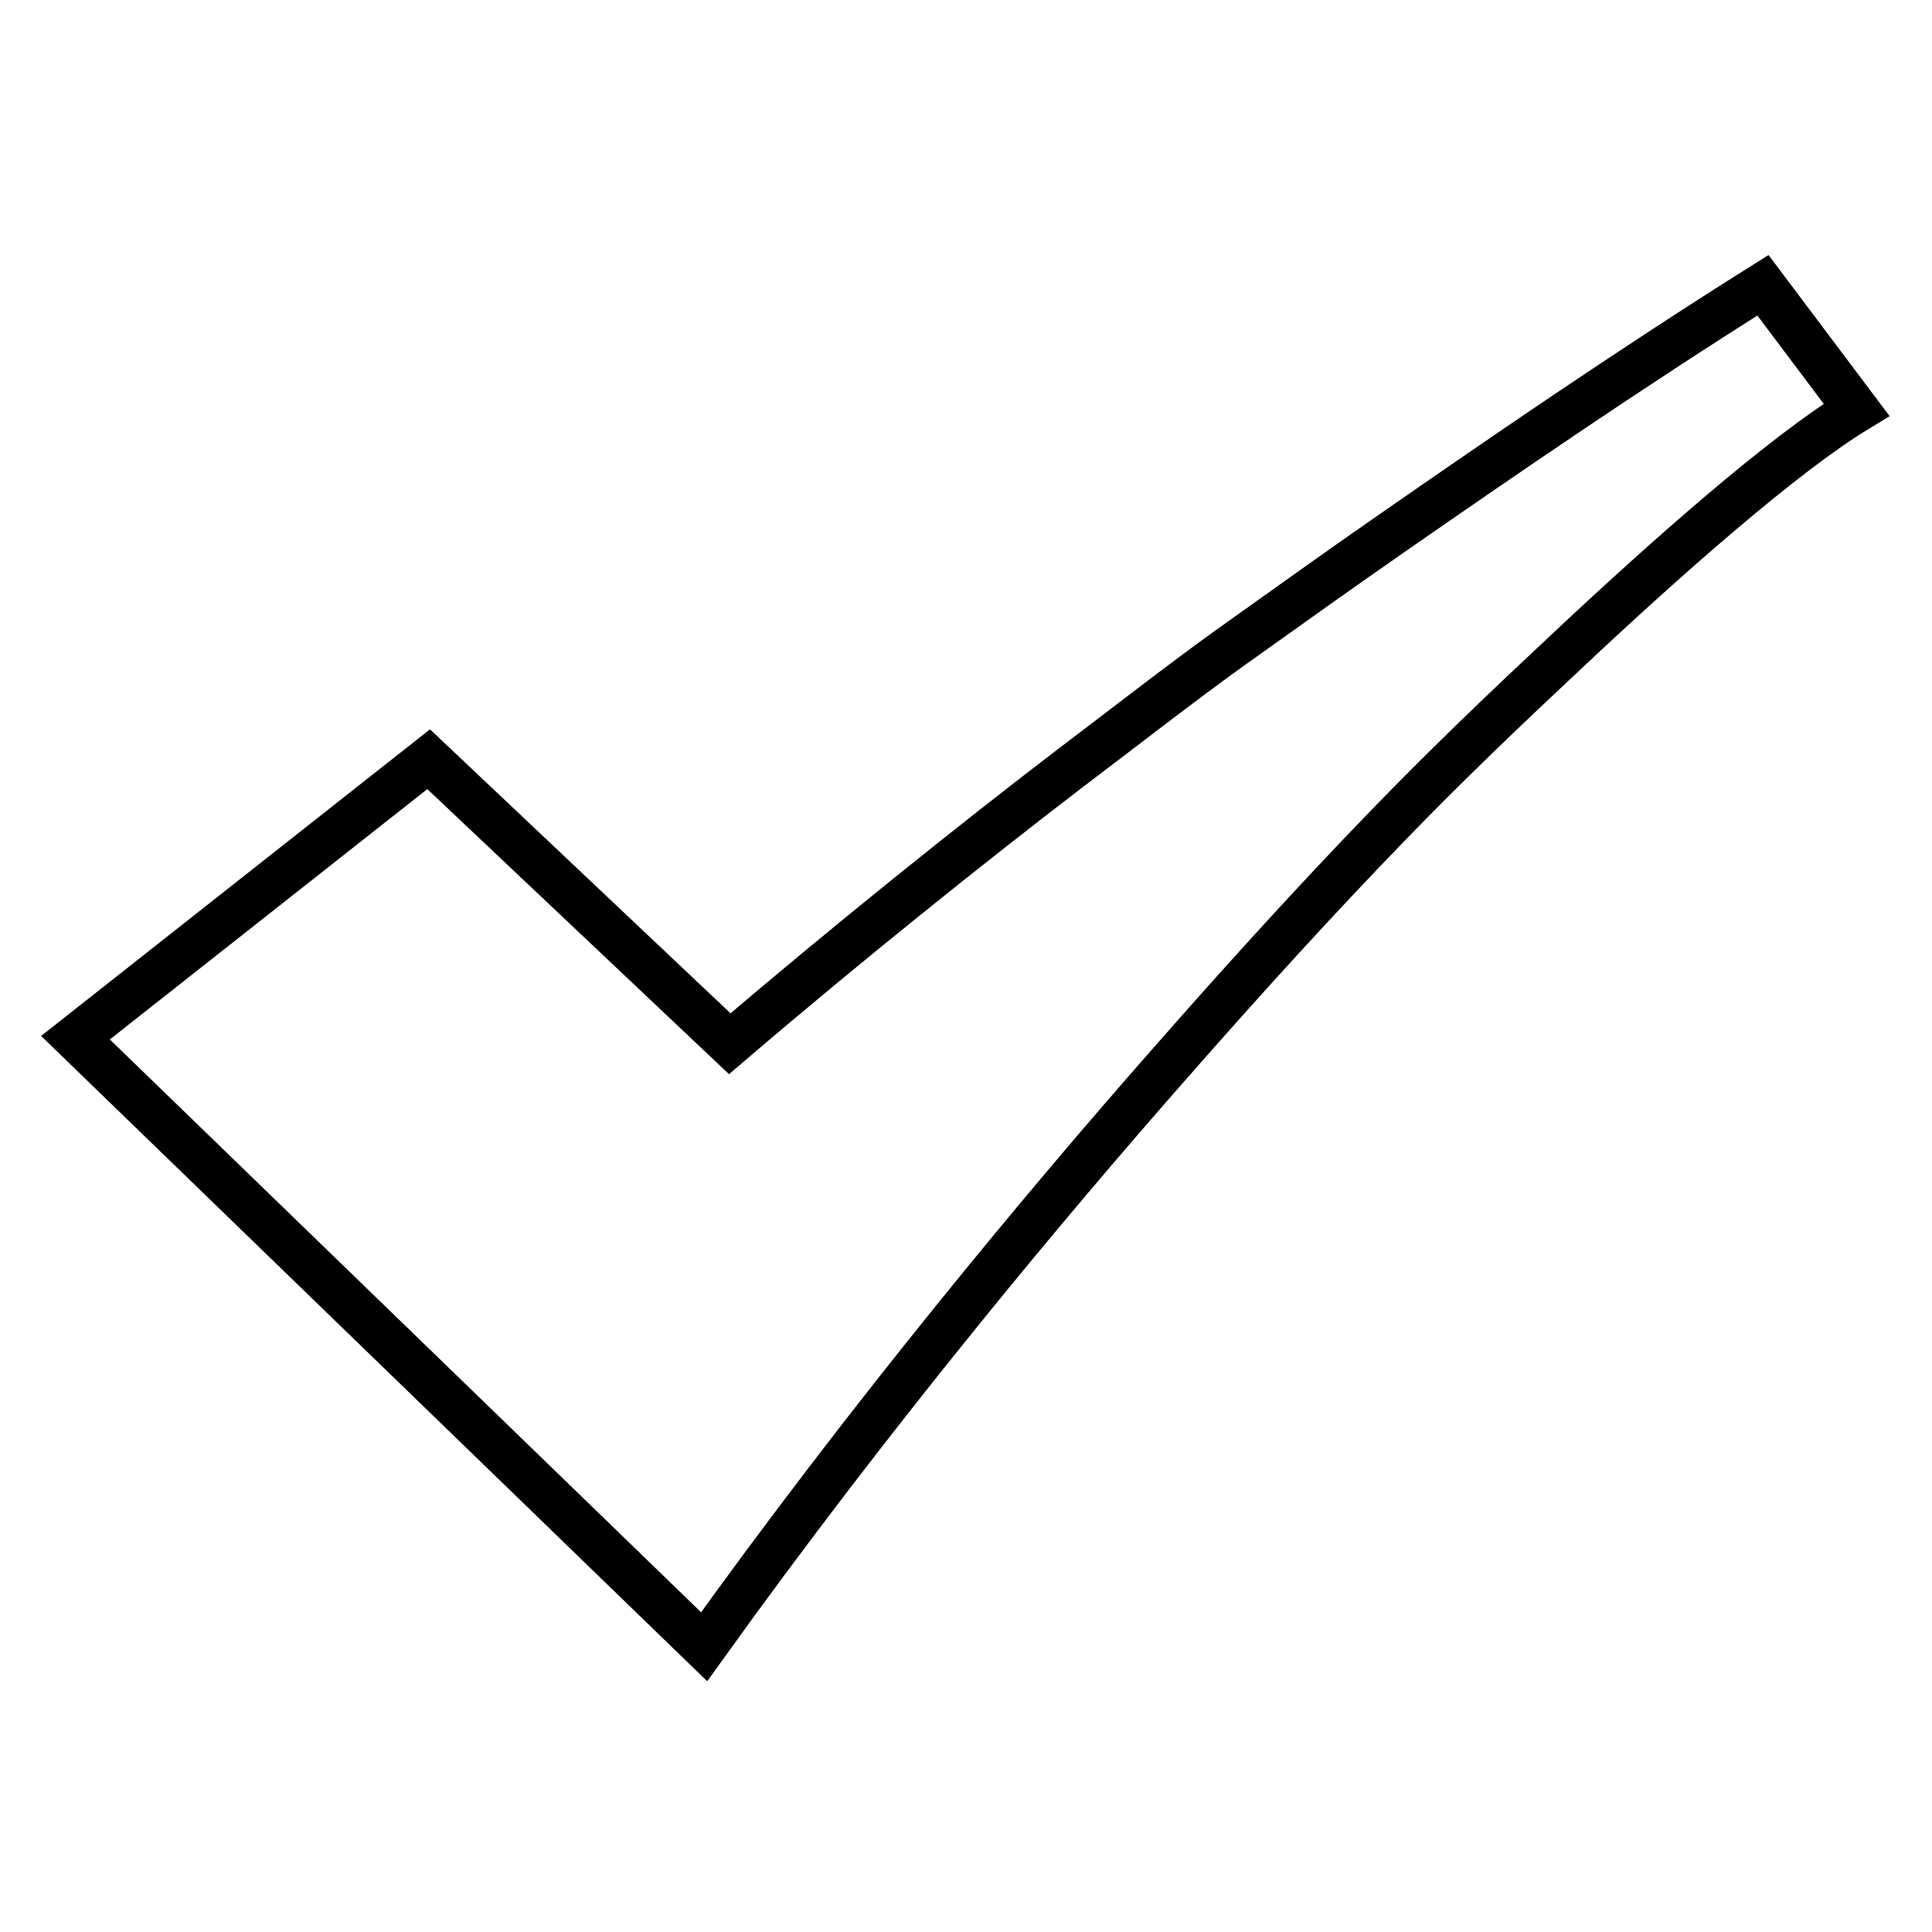 <?xml version="1.0" encoding="utf-8"?>
<!-- Svg Vector Icons : http://www.onlinewebfonts.com/icon -->
<!DOCTYPE svg PUBLIC "-//W3C//DTD SVG 1.1//EN" "http://www.w3.org/Graphics/SVG/1.1/DTD/svg11.dtd">
<svg version="1.1" xmlns="http://www.w3.org/2000/svg" xmlns:xlink="http://www.w3.org/1999/xlink" x="0px" y="0px" viewBox="0 0 256 256" enable-background="new 0 0 256 256" xml:space="preserve">
<g> <path stroke-width="6" fill-opacity="0" stroke="#000000"  d="M93.3,218.2c22.1-30.8,44.9-58.2,61.9-77.5c10-11.4,19.4-21.7,28.4-31c8.1-8.4,16.2-16.1,24-23.4 c13.2-12.4,28.7-26.1,38.4-32l-12.4-16.5c-18,11.3-35.4,23.3-48.8,32.6c-7.8,5.4-15,10.6-21.9,15.5c-6.8,4.9-13.7,10.3-21.1,15.9 c-12.8,9.8-29.2,22.9-45.1,36.5l-39.9-37.7L10,137.5L93.3,218.2z"/></g>
</svg>